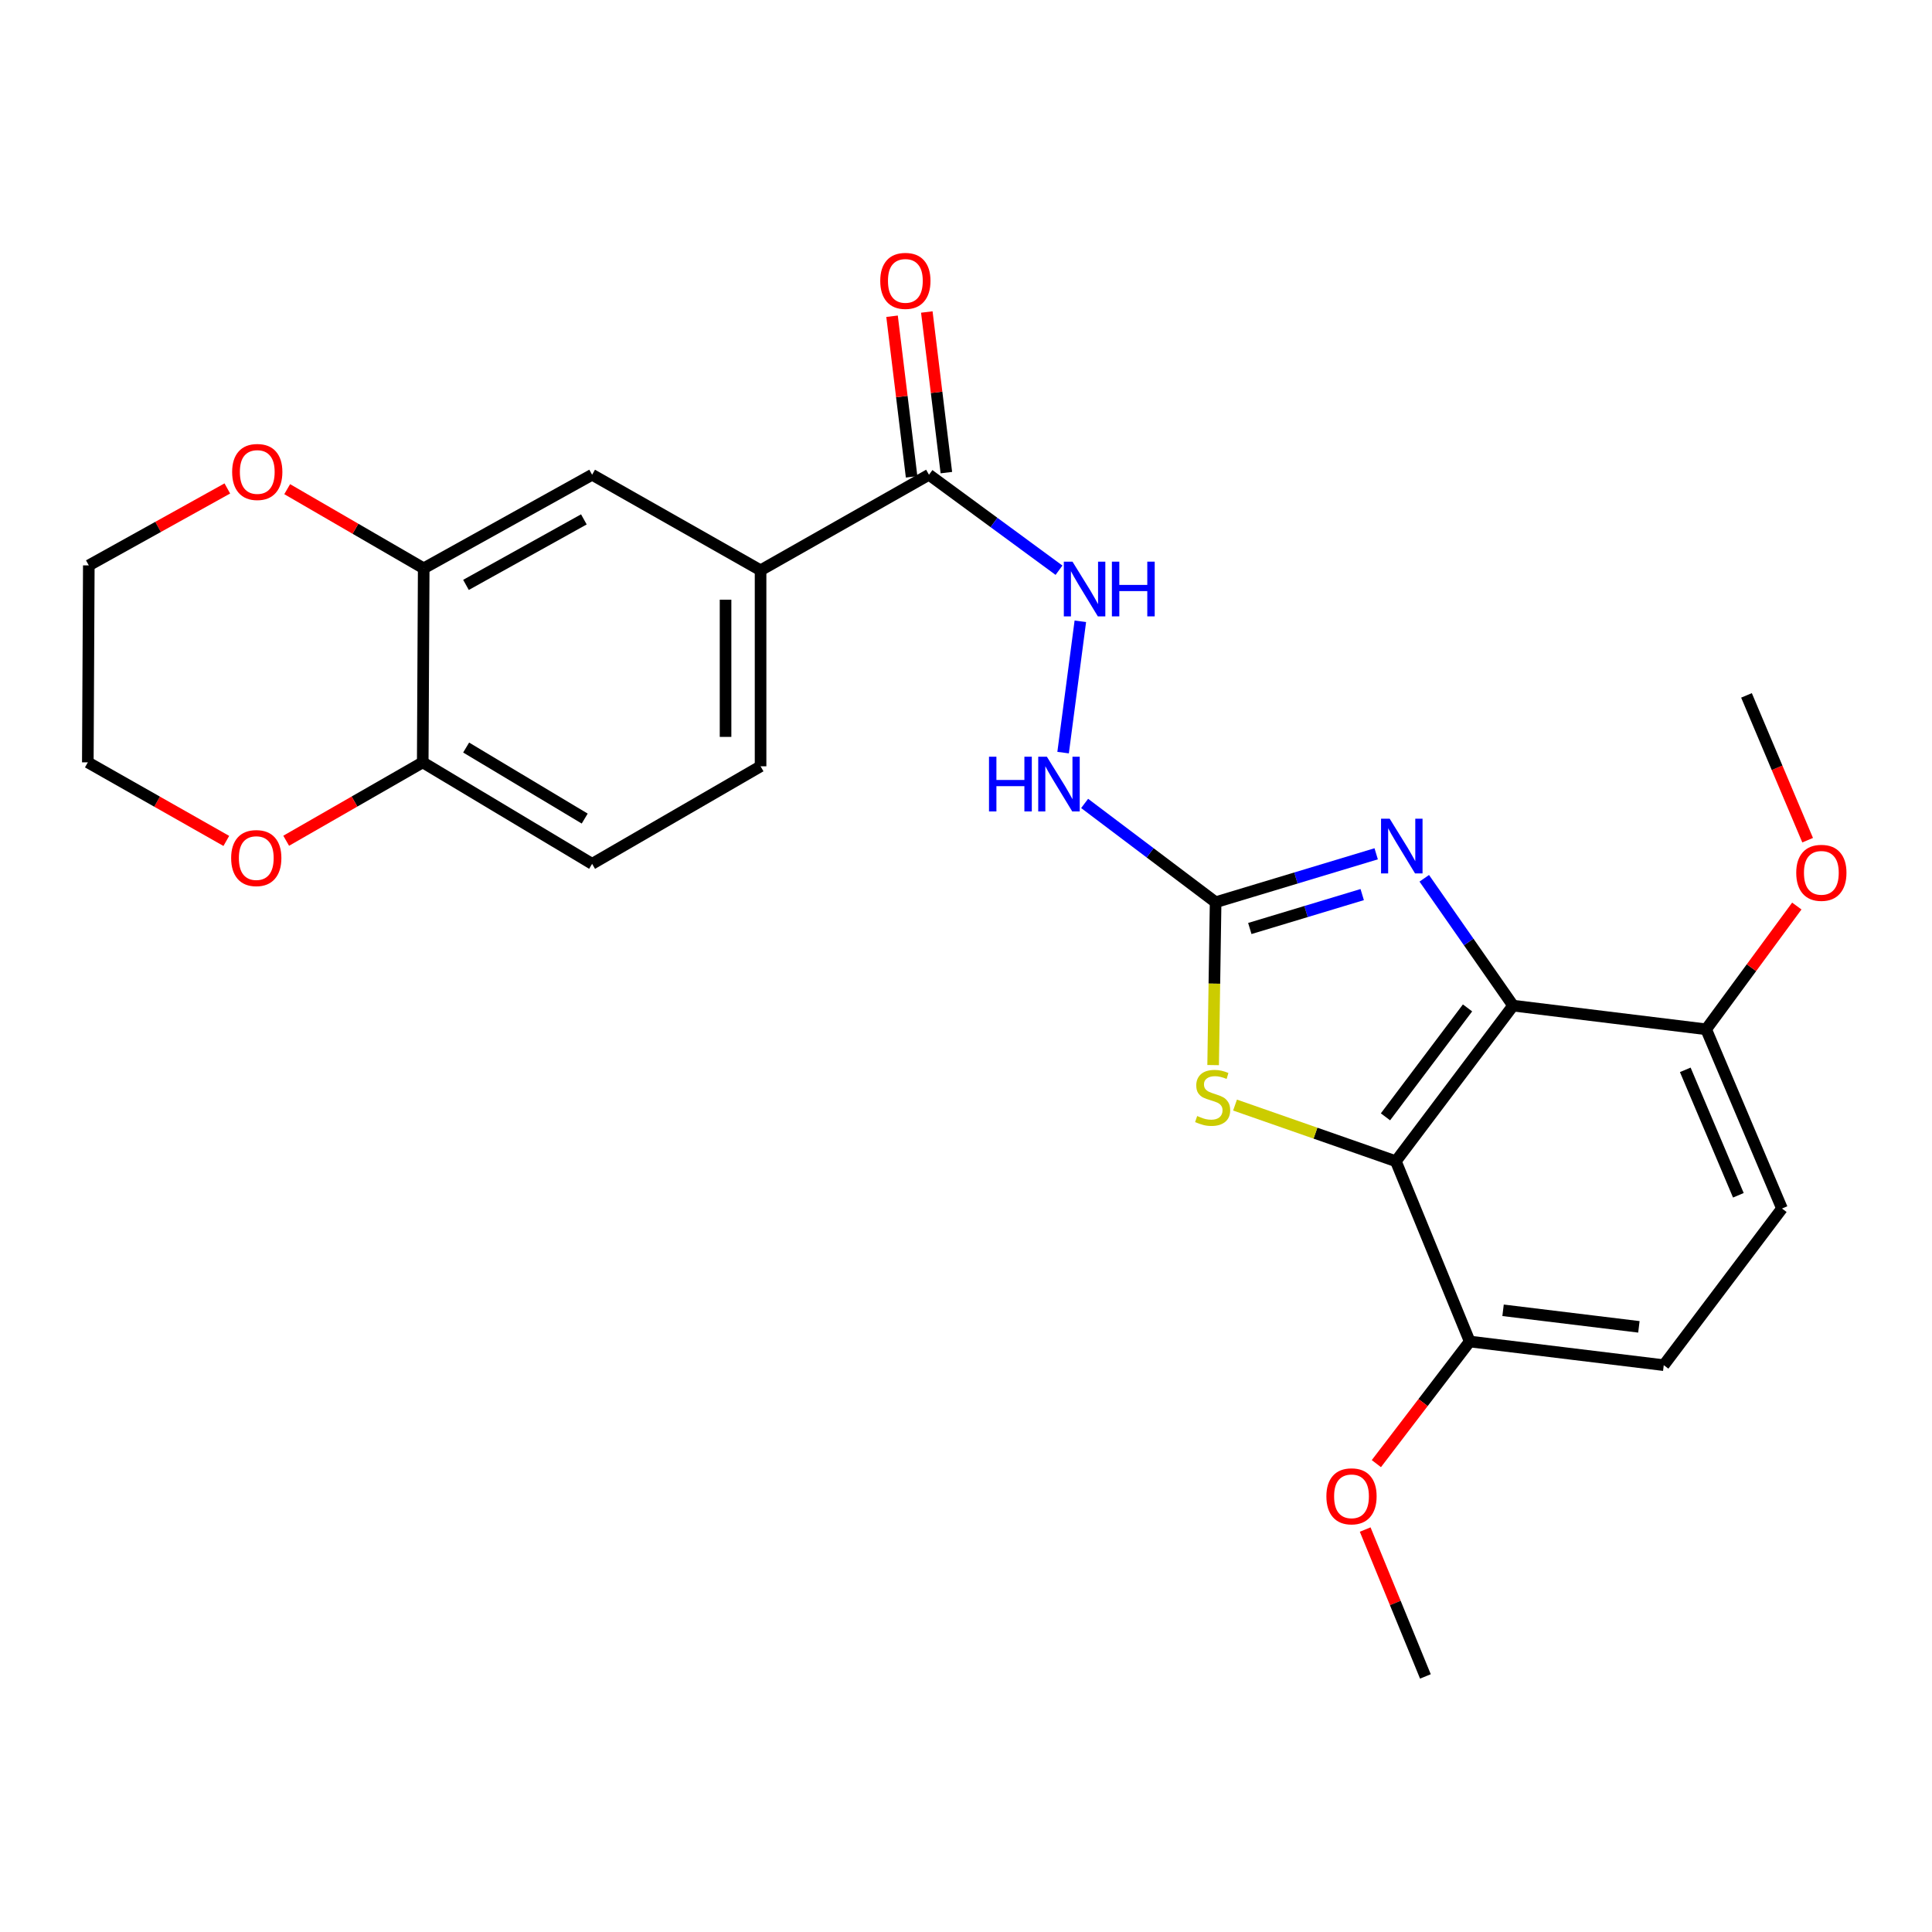 <?xml version='1.0' encoding='iso-8859-1'?>
<svg version='1.1' baseProfile='full'
              xmlns='http://www.w3.org/2000/svg'
                      xmlns:rdkit='http://www.rdkit.org/xml'
                      xmlns:xlink='http://www.w3.org/1999/xlink'
                  xml:space='preserve'
width='1000px' height='1000px' viewBox='0 0 1000 1000'>
<!-- END OF HEADER -->
<rect style='opacity:1.0;fill:#FFFFFF;stroke:none' width='1000' height='1000' x='0' y='0'> </rect>
<path class='bond-0' d='M 783.171,520.514 L 722.494,601.059' style='fill:none;fill-rule:evenodd;stroke:#000000;stroke-width:6px;stroke-linecap:butt;stroke-linejoin:miter;stroke-opacity:1' />
<path class='bond-0' d='M 759.593,521.69 L 717.119,578.071' style='fill:none;fill-rule:evenodd;stroke:#000000;stroke-width:6px;stroke-linecap:butt;stroke-linejoin:miter;stroke-opacity:1' />
<path class='bond-1' d='M 783.171,520.514 L 760.184,487.559' style='fill:none;fill-rule:evenodd;stroke:#000000;stroke-width:6px;stroke-linecap:butt;stroke-linejoin:miter;stroke-opacity:1' />
<path class='bond-1' d='M 760.184,487.559 L 737.197,454.603' style='fill:none;fill-rule:evenodd;stroke:#0000FF;stroke-width:6px;stroke-linecap:butt;stroke-linejoin:miter;stroke-opacity:1' />
<path class='bond-10' d='M 783.171,520.514 L 883.099,532.769' style='fill:none;fill-rule:evenodd;stroke:#000000;stroke-width:6px;stroke-linecap:butt;stroke-linejoin:miter;stroke-opacity:1' />
<path class='bond-3' d='M 722.494,601.059 L 680.873,586.519' style='fill:none;fill-rule:evenodd;stroke:#000000;stroke-width:6px;stroke-linecap:butt;stroke-linejoin:miter;stroke-opacity:1' />
<path class='bond-3' d='M 680.873,586.519 L 639.252,571.98' style='fill:none;fill-rule:evenodd;stroke:#CCCC00;stroke-width:6px;stroke-linecap:butt;stroke-linejoin:miter;stroke-opacity:1' />
<path class='bond-11' d='M 722.494,601.059 L 760.727,694.361' style='fill:none;fill-rule:evenodd;stroke:#000000;stroke-width:6px;stroke-linecap:butt;stroke-linejoin:miter;stroke-opacity:1' />
<path class='bond-2' d='M 712.308,441.925 L 670.755,454.461' style='fill:none;fill-rule:evenodd;stroke:#0000FF;stroke-width:6px;stroke-linecap:butt;stroke-linejoin:miter;stroke-opacity:1' />
<path class='bond-2' d='M 670.755,454.461 L 629.202,466.996' style='fill:none;fill-rule:evenodd;stroke:#000000;stroke-width:6px;stroke-linecap:butt;stroke-linejoin:miter;stroke-opacity:1' />
<path class='bond-2' d='M 705.077,463.038 L 675.99,471.813' style='fill:none;fill-rule:evenodd;stroke:#0000FF;stroke-width:6px;stroke-linecap:butt;stroke-linejoin:miter;stroke-opacity:1' />
<path class='bond-2' d='M 675.99,471.813 L 646.902,480.588' style='fill:none;fill-rule:evenodd;stroke:#000000;stroke-width:6px;stroke-linecap:butt;stroke-linejoin:miter;stroke-opacity:1' />
<path class='bond-8' d='M 629.202,466.996 L 595.302,441.424' style='fill:none;fill-rule:evenodd;stroke:#000000;stroke-width:6px;stroke-linecap:butt;stroke-linejoin:miter;stroke-opacity:1' />
<path class='bond-8' d='M 595.302,441.424 L 561.403,415.852' style='fill:none;fill-rule:evenodd;stroke:#0000FF;stroke-width:6px;stroke-linecap:butt;stroke-linejoin:miter;stroke-opacity:1' />
<path class='bond-26' d='M 629.202,466.996 L 628.558,509.142' style='fill:none;fill-rule:evenodd;stroke:#000000;stroke-width:6px;stroke-linecap:butt;stroke-linejoin:miter;stroke-opacity:1' />
<path class='bond-26' d='M 628.558,509.142 L 627.915,551.287' style='fill:none;fill-rule:evenodd;stroke:#CCCC00;stroke-width:6px;stroke-linecap:butt;stroke-linejoin:miter;stroke-opacity:1' />
<path class='bond-4' d='M 480.841,245.723 L 514.489,270.436' style='fill:none;fill-rule:evenodd;stroke:#000000;stroke-width:6px;stroke-linecap:butt;stroke-linejoin:miter;stroke-opacity:1' />
<path class='bond-4' d='M 514.489,270.436 L 548.137,295.148' style='fill:none;fill-rule:evenodd;stroke:#0000FF;stroke-width:6px;stroke-linecap:butt;stroke-linejoin:miter;stroke-opacity:1' />
<path class='bond-5' d='M 480.841,245.723 L 393.671,295.184' style='fill:none;fill-rule:evenodd;stroke:#000000;stroke-width:6px;stroke-linecap:butt;stroke-linejoin:miter;stroke-opacity:1' />
<path class='bond-15' d='M 489.837,244.628 L 484.777,203.062' style='fill:none;fill-rule:evenodd;stroke:#000000;stroke-width:6px;stroke-linecap:butt;stroke-linejoin:miter;stroke-opacity:1' />
<path class='bond-15' d='M 484.777,203.062 L 479.717,161.496' style='fill:none;fill-rule:evenodd;stroke:#FF0000;stroke-width:6px;stroke-linecap:butt;stroke-linejoin:miter;stroke-opacity:1' />
<path class='bond-15' d='M 471.845,246.818 L 466.785,205.252' style='fill:none;fill-rule:evenodd;stroke:#000000;stroke-width:6px;stroke-linecap:butt;stroke-linejoin:miter;stroke-opacity:1' />
<path class='bond-15' d='M 466.785,205.252 L 461.725,163.686' style='fill:none;fill-rule:evenodd;stroke:#FF0000;stroke-width:6px;stroke-linecap:butt;stroke-linejoin:miter;stroke-opacity:1' />
<path class='bond-9' d='M 393.671,295.184 L 306.481,245.723' style='fill:none;fill-rule:evenodd;stroke:#000000;stroke-width:6px;stroke-linecap:butt;stroke-linejoin:miter;stroke-opacity:1' />
<path class='bond-16' d='M 393.671,295.184 L 393.671,396.632' style='fill:none;fill-rule:evenodd;stroke:#000000;stroke-width:6px;stroke-linecap:butt;stroke-linejoin:miter;stroke-opacity:1' />
<path class='bond-16' d='M 375.546,310.401 L 375.546,381.415' style='fill:none;fill-rule:evenodd;stroke:#000000;stroke-width:6px;stroke-linecap:butt;stroke-linejoin:miter;stroke-opacity:1' />
<path class='bond-6' d='M 219.311,294.167 L 306.481,245.723' style='fill:none;fill-rule:evenodd;stroke:#000000;stroke-width:6px;stroke-linecap:butt;stroke-linejoin:miter;stroke-opacity:1' />
<path class='bond-6' d='M 241.191,302.743 L 302.21,268.833' style='fill:none;fill-rule:evenodd;stroke:#000000;stroke-width:6px;stroke-linecap:butt;stroke-linejoin:miter;stroke-opacity:1' />
<path class='bond-13' d='M 219.311,294.167 L 183.979,273.681' style='fill:none;fill-rule:evenodd;stroke:#000000;stroke-width:6px;stroke-linecap:butt;stroke-linejoin:miter;stroke-opacity:1' />
<path class='bond-13' d='M 183.979,273.681 L 148.648,253.194' style='fill:none;fill-rule:evenodd;stroke:#FF0000;stroke-width:6px;stroke-linecap:butt;stroke-linejoin:miter;stroke-opacity:1' />
<path class='bond-28' d='M 219.311,294.167 L 218.807,394.598' style='fill:none;fill-rule:evenodd;stroke:#000000;stroke-width:6px;stroke-linecap:butt;stroke-linejoin:miter;stroke-opacity:1' />
<path class='bond-7' d='M 559.182,321.576 L 550.261,389.551' style='fill:none;fill-rule:evenodd;stroke:#0000FF;stroke-width:6px;stroke-linecap:butt;stroke-linejoin:miter;stroke-opacity:1' />
<path class='bond-18' d='M 883.099,532.769 L 922.349,625.527' style='fill:none;fill-rule:evenodd;stroke:#000000;stroke-width:6px;stroke-linecap:butt;stroke-linejoin:miter;stroke-opacity:1' />
<path class='bond-18' d='M 872.295,553.746 L 899.77,618.676' style='fill:none;fill-rule:evenodd;stroke:#000000;stroke-width:6px;stroke-linecap:butt;stroke-linejoin:miter;stroke-opacity:1' />
<path class='bond-20' d='M 883.099,532.769 L 906.561,500.868' style='fill:none;fill-rule:evenodd;stroke:#000000;stroke-width:6px;stroke-linecap:butt;stroke-linejoin:miter;stroke-opacity:1' />
<path class='bond-20' d='M 906.561,500.868 L 930.023,468.967' style='fill:none;fill-rule:evenodd;stroke:#FF0000;stroke-width:6px;stroke-linecap:butt;stroke-linejoin:miter;stroke-opacity:1' />
<path class='bond-21' d='M 760.727,694.361 L 736.567,725.967' style='fill:none;fill-rule:evenodd;stroke:#000000;stroke-width:6px;stroke-linecap:butt;stroke-linejoin:miter;stroke-opacity:1' />
<path class='bond-21' d='M 736.567,725.967 L 712.407,757.573' style='fill:none;fill-rule:evenodd;stroke:#FF0000;stroke-width:6px;stroke-linecap:butt;stroke-linejoin:miter;stroke-opacity:1' />
<path class='bond-27' d='M 760.727,694.361 L 861.158,706.605' style='fill:none;fill-rule:evenodd;stroke:#000000;stroke-width:6px;stroke-linecap:butt;stroke-linejoin:miter;stroke-opacity:1' />
<path class='bond-27' d='M 777.985,678.206 L 848.287,686.777' style='fill:none;fill-rule:evenodd;stroke:#000000;stroke-width:6px;stroke-linecap:butt;stroke-linejoin:miter;stroke-opacity:1' />
<path class='bond-12' d='M 218.807,394.598 L 306.481,447.119' style='fill:none;fill-rule:evenodd;stroke:#000000;stroke-width:6px;stroke-linecap:butt;stroke-linejoin:miter;stroke-opacity:1' />
<path class='bond-12' d='M 241.273,386.928 L 302.644,423.693' style='fill:none;fill-rule:evenodd;stroke:#000000;stroke-width:6px;stroke-linecap:butt;stroke-linejoin:miter;stroke-opacity:1' />
<path class='bond-14' d='M 218.807,394.598 L 183.468,414.884' style='fill:none;fill-rule:evenodd;stroke:#000000;stroke-width:6px;stroke-linecap:butt;stroke-linejoin:miter;stroke-opacity:1' />
<path class='bond-14' d='M 183.468,414.884 L 148.128,435.17' style='fill:none;fill-rule:evenodd;stroke:#FF0000;stroke-width:6px;stroke-linecap:butt;stroke-linejoin:miter;stroke-opacity:1' />
<path class='bond-22' d='M 117.665,252.819 L 81.816,272.733' style='fill:none;fill-rule:evenodd;stroke:#FF0000;stroke-width:6px;stroke-linecap:butt;stroke-linejoin:miter;stroke-opacity:1' />
<path class='bond-22' d='M 81.816,272.733 L 45.968,292.646' style='fill:none;fill-rule:evenodd;stroke:#000000;stroke-width:6px;stroke-linecap:butt;stroke-linejoin:miter;stroke-opacity:1' />
<path class='bond-23' d='M 117.139,435.262 L 81.296,414.93' style='fill:none;fill-rule:evenodd;stroke:#FF0000;stroke-width:6px;stroke-linecap:butt;stroke-linejoin:miter;stroke-opacity:1' />
<path class='bond-23' d='M 81.296,414.93 L 45.455,394.598' style='fill:none;fill-rule:evenodd;stroke:#000000;stroke-width:6px;stroke-linecap:butt;stroke-linejoin:miter;stroke-opacity:1' />
<path class='bond-17' d='M 393.671,396.632 L 306.481,447.119' style='fill:none;fill-rule:evenodd;stroke:#000000;stroke-width:6px;stroke-linecap:butt;stroke-linejoin:miter;stroke-opacity:1' />
<path class='bond-19' d='M 922.349,625.527 L 861.158,706.605' style='fill:none;fill-rule:evenodd;stroke:#000000;stroke-width:6px;stroke-linecap:butt;stroke-linejoin:miter;stroke-opacity:1' />
<path class='bond-24' d='M 935.631,434.881 L 919.807,397.405' style='fill:none;fill-rule:evenodd;stroke:#FF0000;stroke-width:6px;stroke-linecap:butt;stroke-linejoin:miter;stroke-opacity:1' />
<path class='bond-24' d='M 919.807,397.405 L 903.983,359.929' style='fill:none;fill-rule:evenodd;stroke:#000000;stroke-width:6px;stroke-linecap:butt;stroke-linejoin:miter;stroke-opacity:1' />
<path class='bond-25' d='M 706.621,791.693 L 722.205,829.703' style='fill:none;fill-rule:evenodd;stroke:#FF0000;stroke-width:6px;stroke-linecap:butt;stroke-linejoin:miter;stroke-opacity:1' />
<path class='bond-25' d='M 722.205,829.703 L 737.789,867.714' style='fill:none;fill-rule:evenodd;stroke:#000000;stroke-width:6px;stroke-linecap:butt;stroke-linejoin:miter;stroke-opacity:1' />
<path class='bond-29' d='M 45.968,292.646 L 45.455,394.598' style='fill:none;fill-rule:evenodd;stroke:#000000;stroke-width:6px;stroke-linecap:butt;stroke-linejoin:miter;stroke-opacity:1' />
<path  class='atom-2' d='M 719.305 423.766
L 728.585 438.766
Q 729.505 440.246, 730.985 442.926
Q 732.465 445.606, 732.545 445.766
L 732.545 423.766
L 736.305 423.766
L 736.305 452.086
L 732.425 452.086
L 722.465 435.686
Q 721.305 433.766, 720.065 431.566
Q 718.865 429.366, 718.505 428.686
L 718.505 452.086
L 714.825 452.086
L 714.825 423.766
L 719.305 423.766
' fill='#0000FF'/>
<path  class='atom-4' d='M 619.661 577.651
Q 619.981 577.771, 621.301 578.331
Q 622.621 578.891, 624.061 579.251
Q 625.541 579.571, 626.981 579.571
Q 629.661 579.571, 631.221 578.291
Q 632.781 576.971, 632.781 574.691
Q 632.781 573.131, 631.981 572.171
Q 631.221 571.211, 630.021 570.691
Q 628.821 570.171, 626.821 569.571
Q 624.301 568.811, 622.781 568.091
Q 621.301 567.371, 620.221 565.851
Q 619.181 564.331, 619.181 561.771
Q 619.181 558.211, 621.581 556.011
Q 624.021 553.811, 628.821 553.811
Q 632.101 553.811, 635.821 555.371
L 634.901 558.451
Q 631.501 557.051, 628.941 557.051
Q 626.181 557.051, 624.661 558.211
Q 623.141 559.331, 623.181 561.291
Q 623.181 562.811, 623.941 563.731
Q 624.741 564.651, 625.861 565.171
Q 627.021 565.691, 628.941 566.291
Q 631.501 567.091, 633.021 567.891
Q 634.541 568.691, 635.621 570.331
Q 636.741 571.931, 636.741 574.691
Q 636.741 578.611, 634.101 580.731
Q 631.501 582.811, 627.141 582.811
Q 624.621 582.811, 622.701 582.251
Q 620.821 581.731, 618.581 580.811
L 619.661 577.651
' fill='#CCCC00'/>
<path  class='atom-8' d='M 555.115 290.71
L 564.395 305.71
Q 565.315 307.19, 566.795 309.87
Q 568.275 312.55, 568.355 312.71
L 568.355 290.71
L 572.115 290.71
L 572.115 319.03
L 568.235 319.03
L 558.275 302.63
Q 557.115 300.71, 555.875 298.51
Q 554.675 296.31, 554.315 295.63
L 554.315 319.03
L 550.635 319.03
L 550.635 290.71
L 555.115 290.71
' fill='#0000FF'/>
<path  class='atom-8' d='M 575.515 290.71
L 579.355 290.71
L 579.355 302.75
L 593.835 302.75
L 593.835 290.71
L 597.675 290.71
L 597.675 319.03
L 593.835 319.03
L 593.835 305.95
L 579.355 305.95
L 579.355 319.03
L 575.515 319.03
L 575.515 290.71
' fill='#0000FF'/>
<path  class='atom-9' d='M 511.904 391.675
L 515.744 391.675
L 515.744 403.715
L 530.224 403.715
L 530.224 391.675
L 534.064 391.675
L 534.064 419.995
L 530.224 419.995
L 530.224 406.915
L 515.744 406.915
L 515.744 419.995
L 511.904 419.995
L 511.904 391.675
' fill='#0000FF'/>
<path  class='atom-9' d='M 541.864 391.675
L 551.144 406.675
Q 552.064 408.155, 553.544 410.835
Q 555.024 413.515, 555.104 413.675
L 555.104 391.675
L 558.864 391.675
L 558.864 419.995
L 554.984 419.995
L 545.024 403.595
Q 543.864 401.675, 542.624 399.475
Q 541.424 397.275, 541.064 396.595
L 541.064 419.995
L 537.384 419.995
L 537.384 391.675
L 541.864 391.675
' fill='#0000FF'/>
<path  class='atom-14' d='M 120.158 244.293
Q 120.158 237.493, 123.518 233.693
Q 126.878 229.893, 133.158 229.893
Q 139.438 229.893, 142.798 233.693
Q 146.158 237.493, 146.158 244.293
Q 146.158 251.173, 142.758 255.093
Q 139.358 258.973, 133.158 258.973
Q 126.918 258.973, 123.518 255.093
Q 120.158 251.213, 120.158 244.293
M 133.158 255.773
Q 137.478 255.773, 139.798 252.893
Q 142.158 249.973, 142.158 244.293
Q 142.158 238.733, 139.798 235.933
Q 137.478 233.093, 133.158 233.093
Q 128.838 233.093, 126.478 235.893
Q 124.158 238.693, 124.158 244.293
Q 124.158 250.013, 126.478 252.893
Q 128.838 255.773, 133.158 255.773
' fill='#FF0000'/>
<path  class='atom-15' d='M 119.645 444.138
Q 119.645 437.338, 123.005 433.538
Q 126.365 429.738, 132.645 429.738
Q 138.925 429.738, 142.285 433.538
Q 145.645 437.338, 145.645 444.138
Q 145.645 451.018, 142.245 454.938
Q 138.845 458.818, 132.645 458.818
Q 126.405 458.818, 123.005 454.938
Q 119.645 451.058, 119.645 444.138
M 132.645 455.618
Q 136.965 455.618, 139.285 452.738
Q 141.645 449.818, 141.645 444.138
Q 141.645 438.578, 139.285 435.778
Q 136.965 432.938, 132.645 432.938
Q 128.325 432.938, 125.965 435.738
Q 123.645 438.538, 123.645 444.138
Q 123.645 449.858, 125.965 452.738
Q 128.325 455.618, 132.645 455.618
' fill='#FF0000'/>
<path  class='atom-16' d='M 455.617 145.382
Q 455.617 138.582, 458.977 134.782
Q 462.337 130.982, 468.617 130.982
Q 474.897 130.982, 478.257 134.782
Q 481.617 138.582, 481.617 145.382
Q 481.617 152.262, 478.217 156.182
Q 474.817 160.062, 468.617 160.062
Q 462.377 160.062, 458.977 156.182
Q 455.617 152.302, 455.617 145.382
M 468.617 156.862
Q 472.937 156.862, 475.257 153.982
Q 477.617 151.062, 477.617 145.382
Q 477.617 139.822, 475.257 137.022
Q 472.937 134.182, 468.617 134.182
Q 464.297 134.182, 461.937 136.982
Q 459.617 139.782, 459.617 145.382
Q 459.617 151.102, 461.937 153.982
Q 464.297 156.862, 468.617 156.862
' fill='#FF0000'/>
<path  class='atom-21' d='M 929.729 451.771
Q 929.729 444.971, 933.089 441.171
Q 936.449 437.371, 942.729 437.371
Q 949.009 437.371, 952.369 441.171
Q 955.729 444.971, 955.729 451.771
Q 955.729 458.651, 952.329 462.571
Q 948.929 466.451, 942.729 466.451
Q 936.489 466.451, 933.089 462.571
Q 929.729 458.691, 929.729 451.771
M 942.729 463.251
Q 947.049 463.251, 949.369 460.371
Q 951.729 457.451, 951.729 451.771
Q 951.729 446.211, 949.369 443.411
Q 947.049 440.571, 942.729 440.571
Q 938.409 440.571, 936.049 443.371
Q 933.729 446.171, 933.729 451.771
Q 933.729 457.491, 936.049 460.371
Q 938.409 463.251, 942.729 463.251
' fill='#FF0000'/>
<path  class='atom-22' d='M 686.536 774.492
Q 686.536 767.692, 689.896 763.892
Q 693.256 760.092, 699.536 760.092
Q 705.816 760.092, 709.176 763.892
Q 712.536 767.692, 712.536 774.492
Q 712.536 781.372, 709.136 785.292
Q 705.736 789.172, 699.536 789.172
Q 693.296 789.172, 689.896 785.292
Q 686.536 781.412, 686.536 774.492
M 699.536 785.972
Q 703.856 785.972, 706.176 783.092
Q 708.536 780.172, 708.536 774.492
Q 708.536 768.932, 706.176 766.132
Q 703.856 763.292, 699.536 763.292
Q 695.216 763.292, 692.856 766.092
Q 690.536 768.892, 690.536 774.492
Q 690.536 780.212, 692.856 783.092
Q 695.216 785.972, 699.536 785.972
' fill='#FF0000'/>
</svg>
